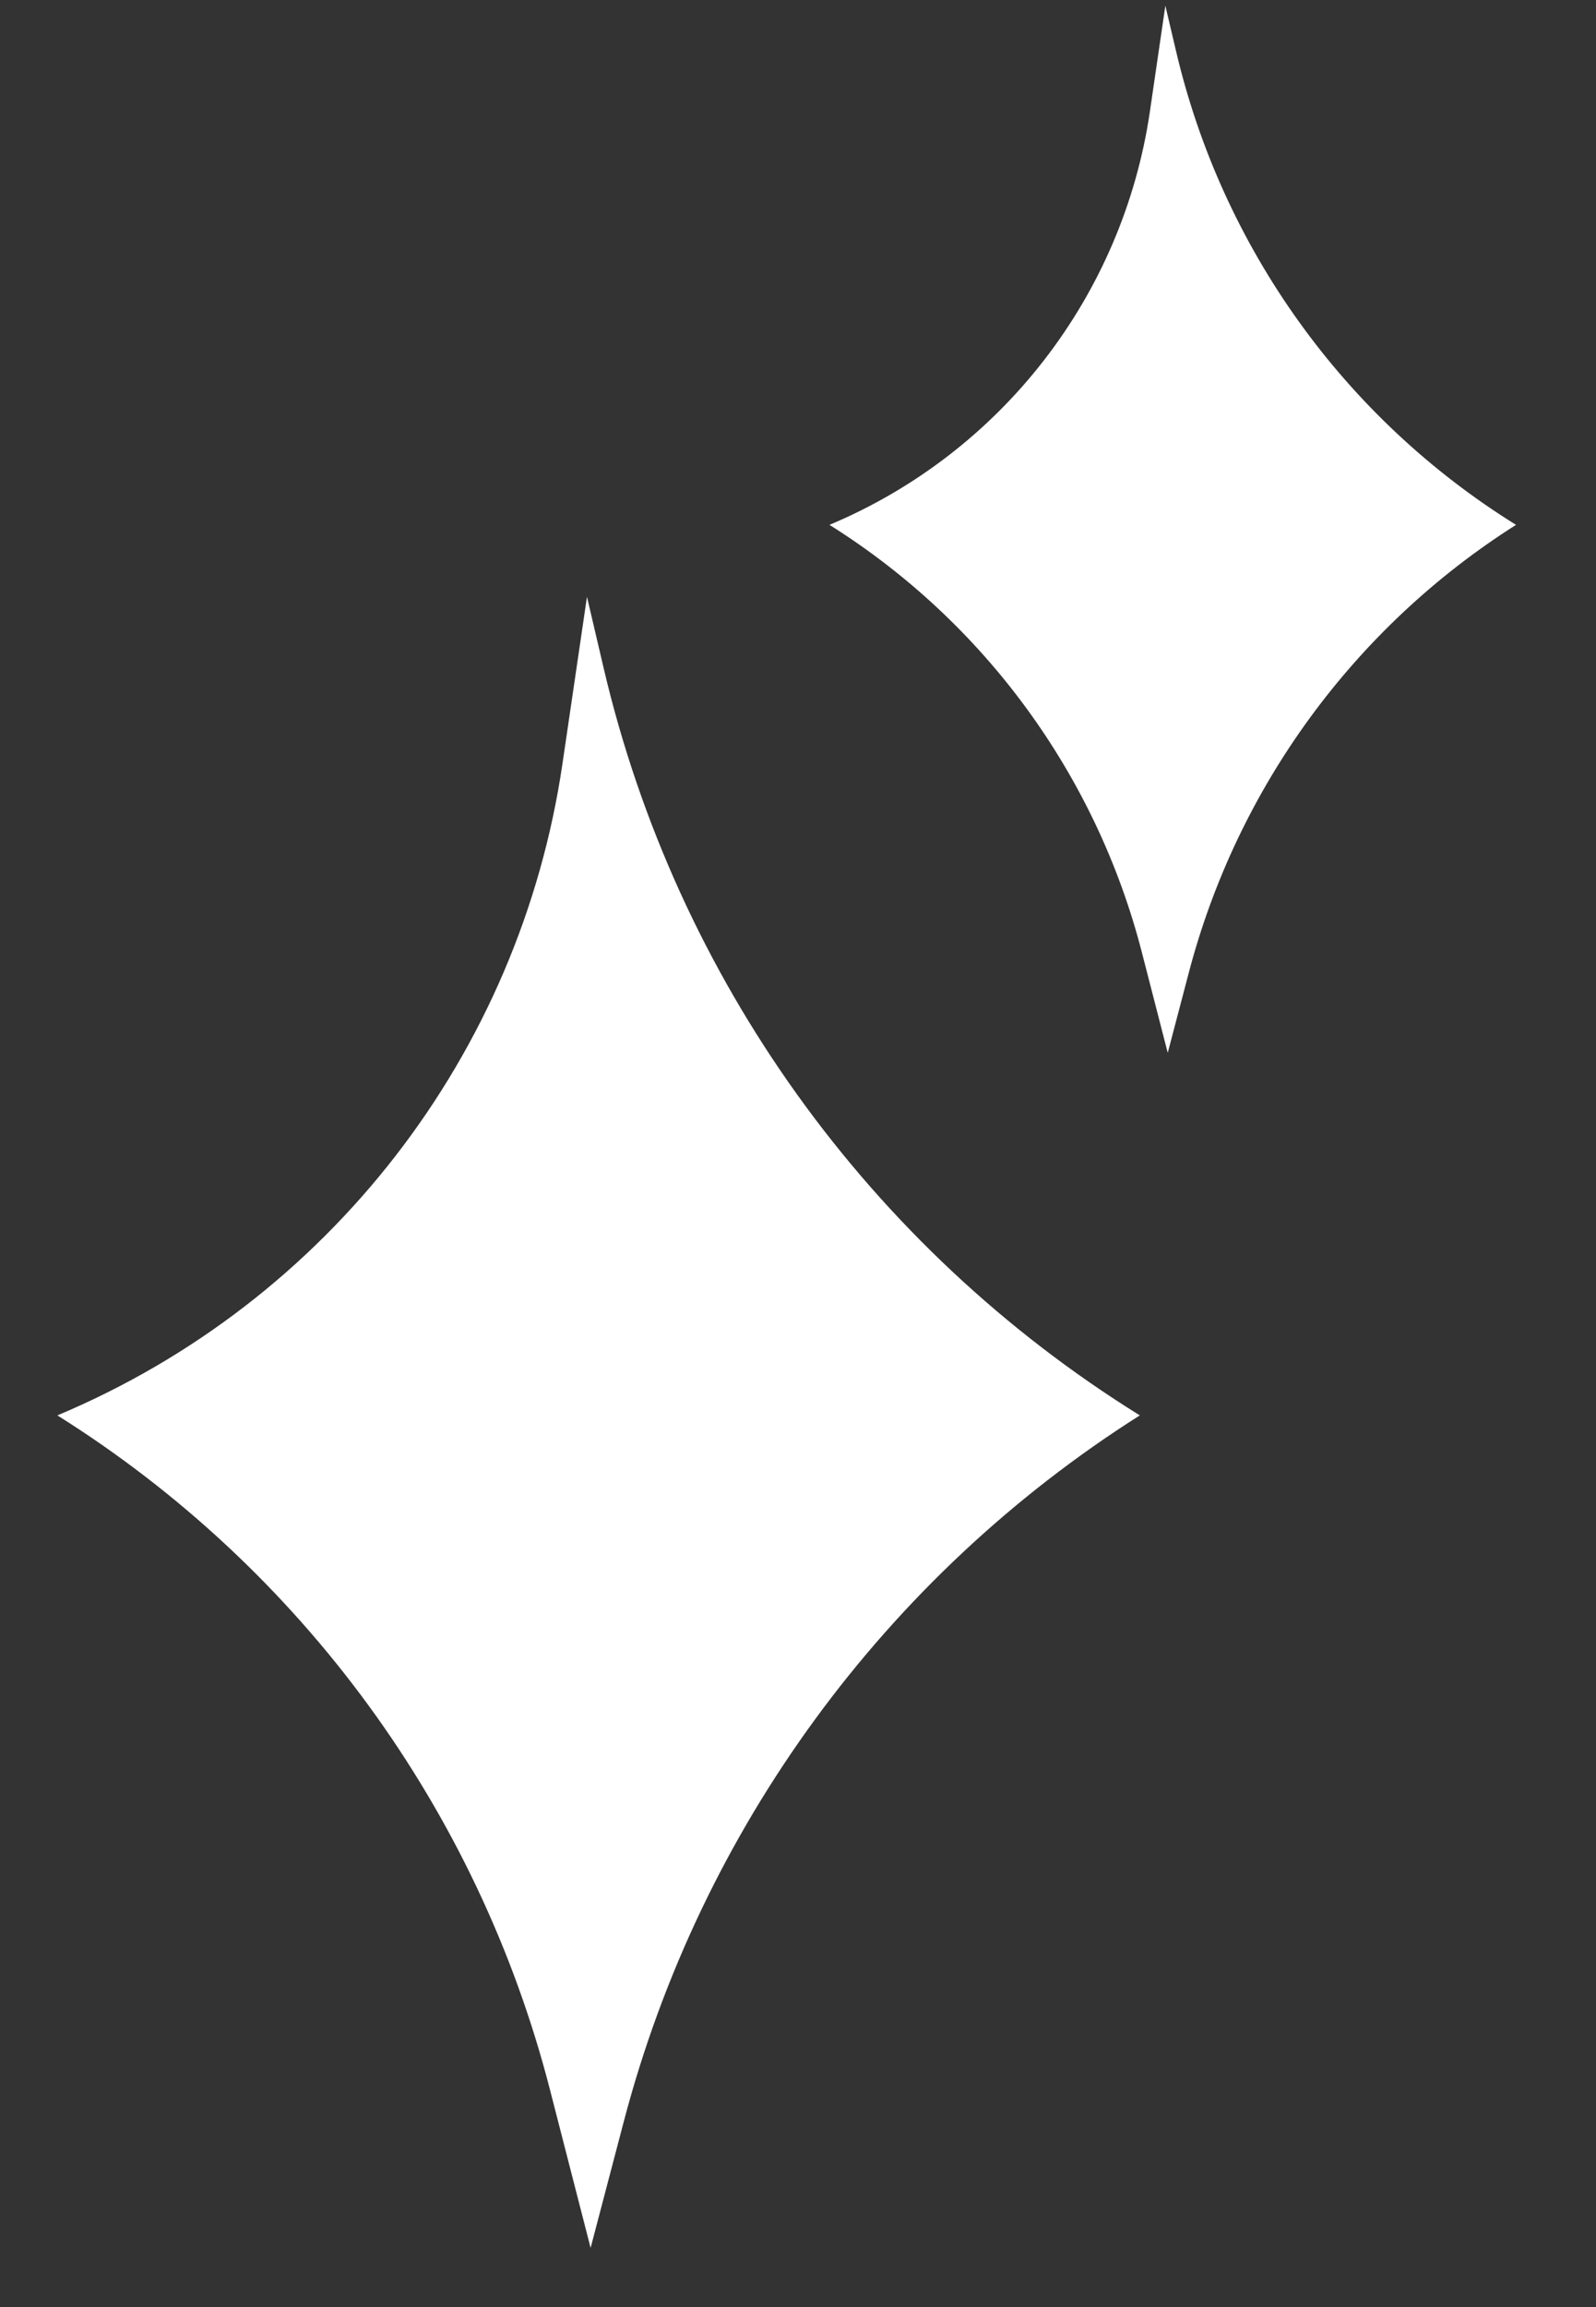 <svg width="18" height="26" viewBox="0 0 18 26" fill="none" xmlns="http://www.w3.org/2000/svg">
<rect x="0" y="0" width="18" height="26" fill="#333333" stroke="none"/>
<path d="M6.62 6.726L6.808 7.529C7.628 11.027 9.803 14.056 12.855 15.951C9.98 17.773 7.901 20.615 7.036 23.906L6.661 25.333L6.203 23.552C5.393 20.401 3.404 17.68 0.647 15.951C3.702 14.67 5.864 11.882 6.344 8.604L6.62 6.726Z" fill="white"/>
<path d="M13.143 0.064L13.263 0.573C13.783 2.792 15.162 4.713 17.098 5.915C15.275 7.07 13.956 8.873 13.408 10.96L13.17 11.865L12.879 10.736C12.365 8.737 11.104 7.012 9.355 5.915C11.293 5.102 12.664 3.334 12.969 1.255L13.143 0.064Z" fill="white"/>
</svg>
